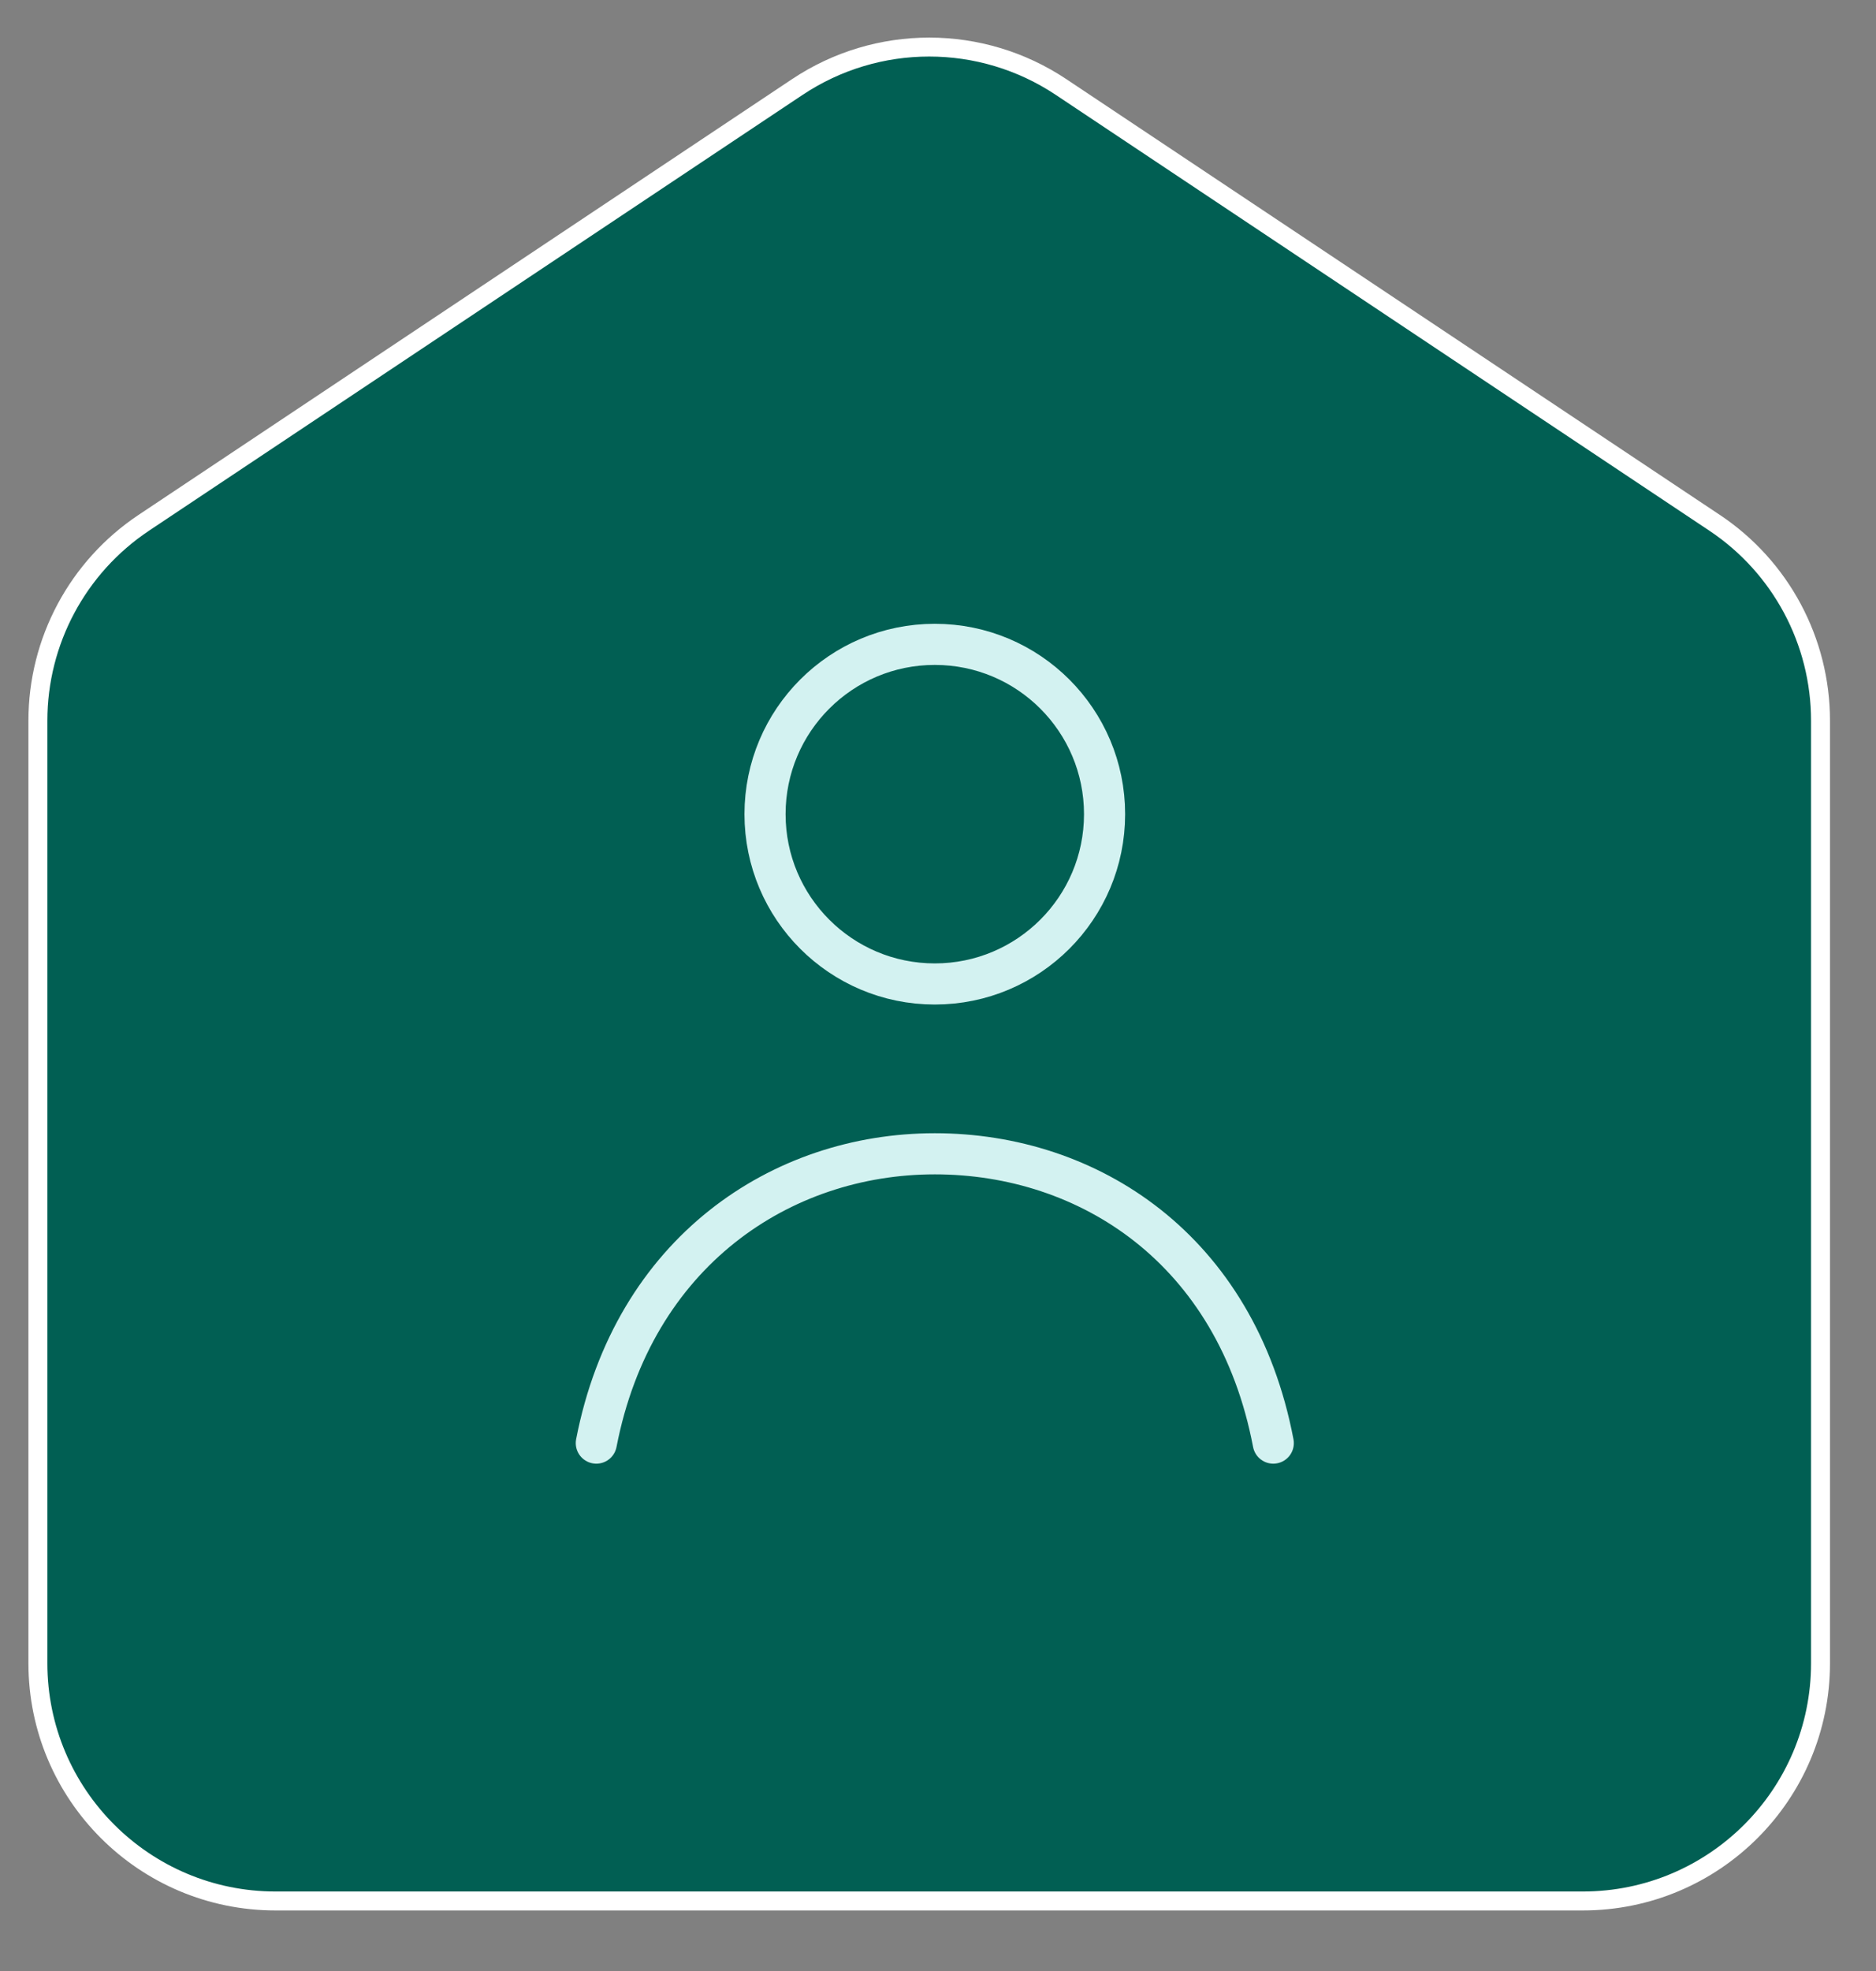 <?xml version="1.0" encoding="UTF-8" standalone="no"?>
<!DOCTYPE svg PUBLIC "-//W3C//DTD SVG 1.1//EN" "http://www.w3.org/Graphics/SVG/1.1/DTD/svg11.dtd">
<svg width="100%" height="100%" viewBox="0 0 99 104" version="1.1" xmlns="http://www.w3.org/2000/svg" xmlns:xlink="http://www.w3.org/1999/xlink" xml:space="preserve" xmlns:serif="http://www.serif.com/" style="fill-rule:evenodd;clip-rule:evenodd;stroke-linejoin:round;stroke-miterlimit:2;">
    <rect x="0" y="0" width="99" height="104" fill="#808080" stroke="none"/>
    <g transform="matrix(1,0,0,1,-35,-746)">
        <g id="icn-intra-presentiel.svg" transform="matrix(1,0,0,1,84.5,797.889)">
            <g transform="matrix(1,0,0,1,-49.5,-51.5)">
                <g id="Artboard1" transform="matrix(1,0,0,1,2,2)">
                    <rect x="-2" y="-2" width="99" height="103" style="fill:none;"/>
                    <path d="M0,35.633C0,31.439 2.096,27.523 5.585,25.196L40.078,2.201C44.291,-0.608 49.78,-0.608 53.993,2.201L88.486,25.196C91.976,27.523 94.072,31.439 94.072,35.633L94.072,85.363C94.072,92.29 88.456,97.906 81.529,97.906L12.543,97.906C5.616,97.906 0,92.29 0,85.363L0,35.633Z" style="fill:rgb(1,95,83);fill-rule:nonzero;stroke:white;stroke-width:1px;"/>
                    <path d="M29.469,73.749C31.422,63.664 39.221,58.485 47.33,58.485C55.441,58.485 63.24,63.502 65.193,73.749" style="fill:none;fill-rule:nonzero;stroke:rgb(211,242,241);stroke-width:2.17px;stroke-linecap:round;stroke-linejoin:miter;stroke-miterlimit:10;"/>
                    <circle cx="47.331" cy="40.566" r="8.959" style="fill:none;stroke:rgb(211,242,241);stroke-width:2.17px;stroke-linejoin:miter;stroke-miterlimit:10;"/>
                </g>
            </g>
        </g>
    </g>
</svg>
